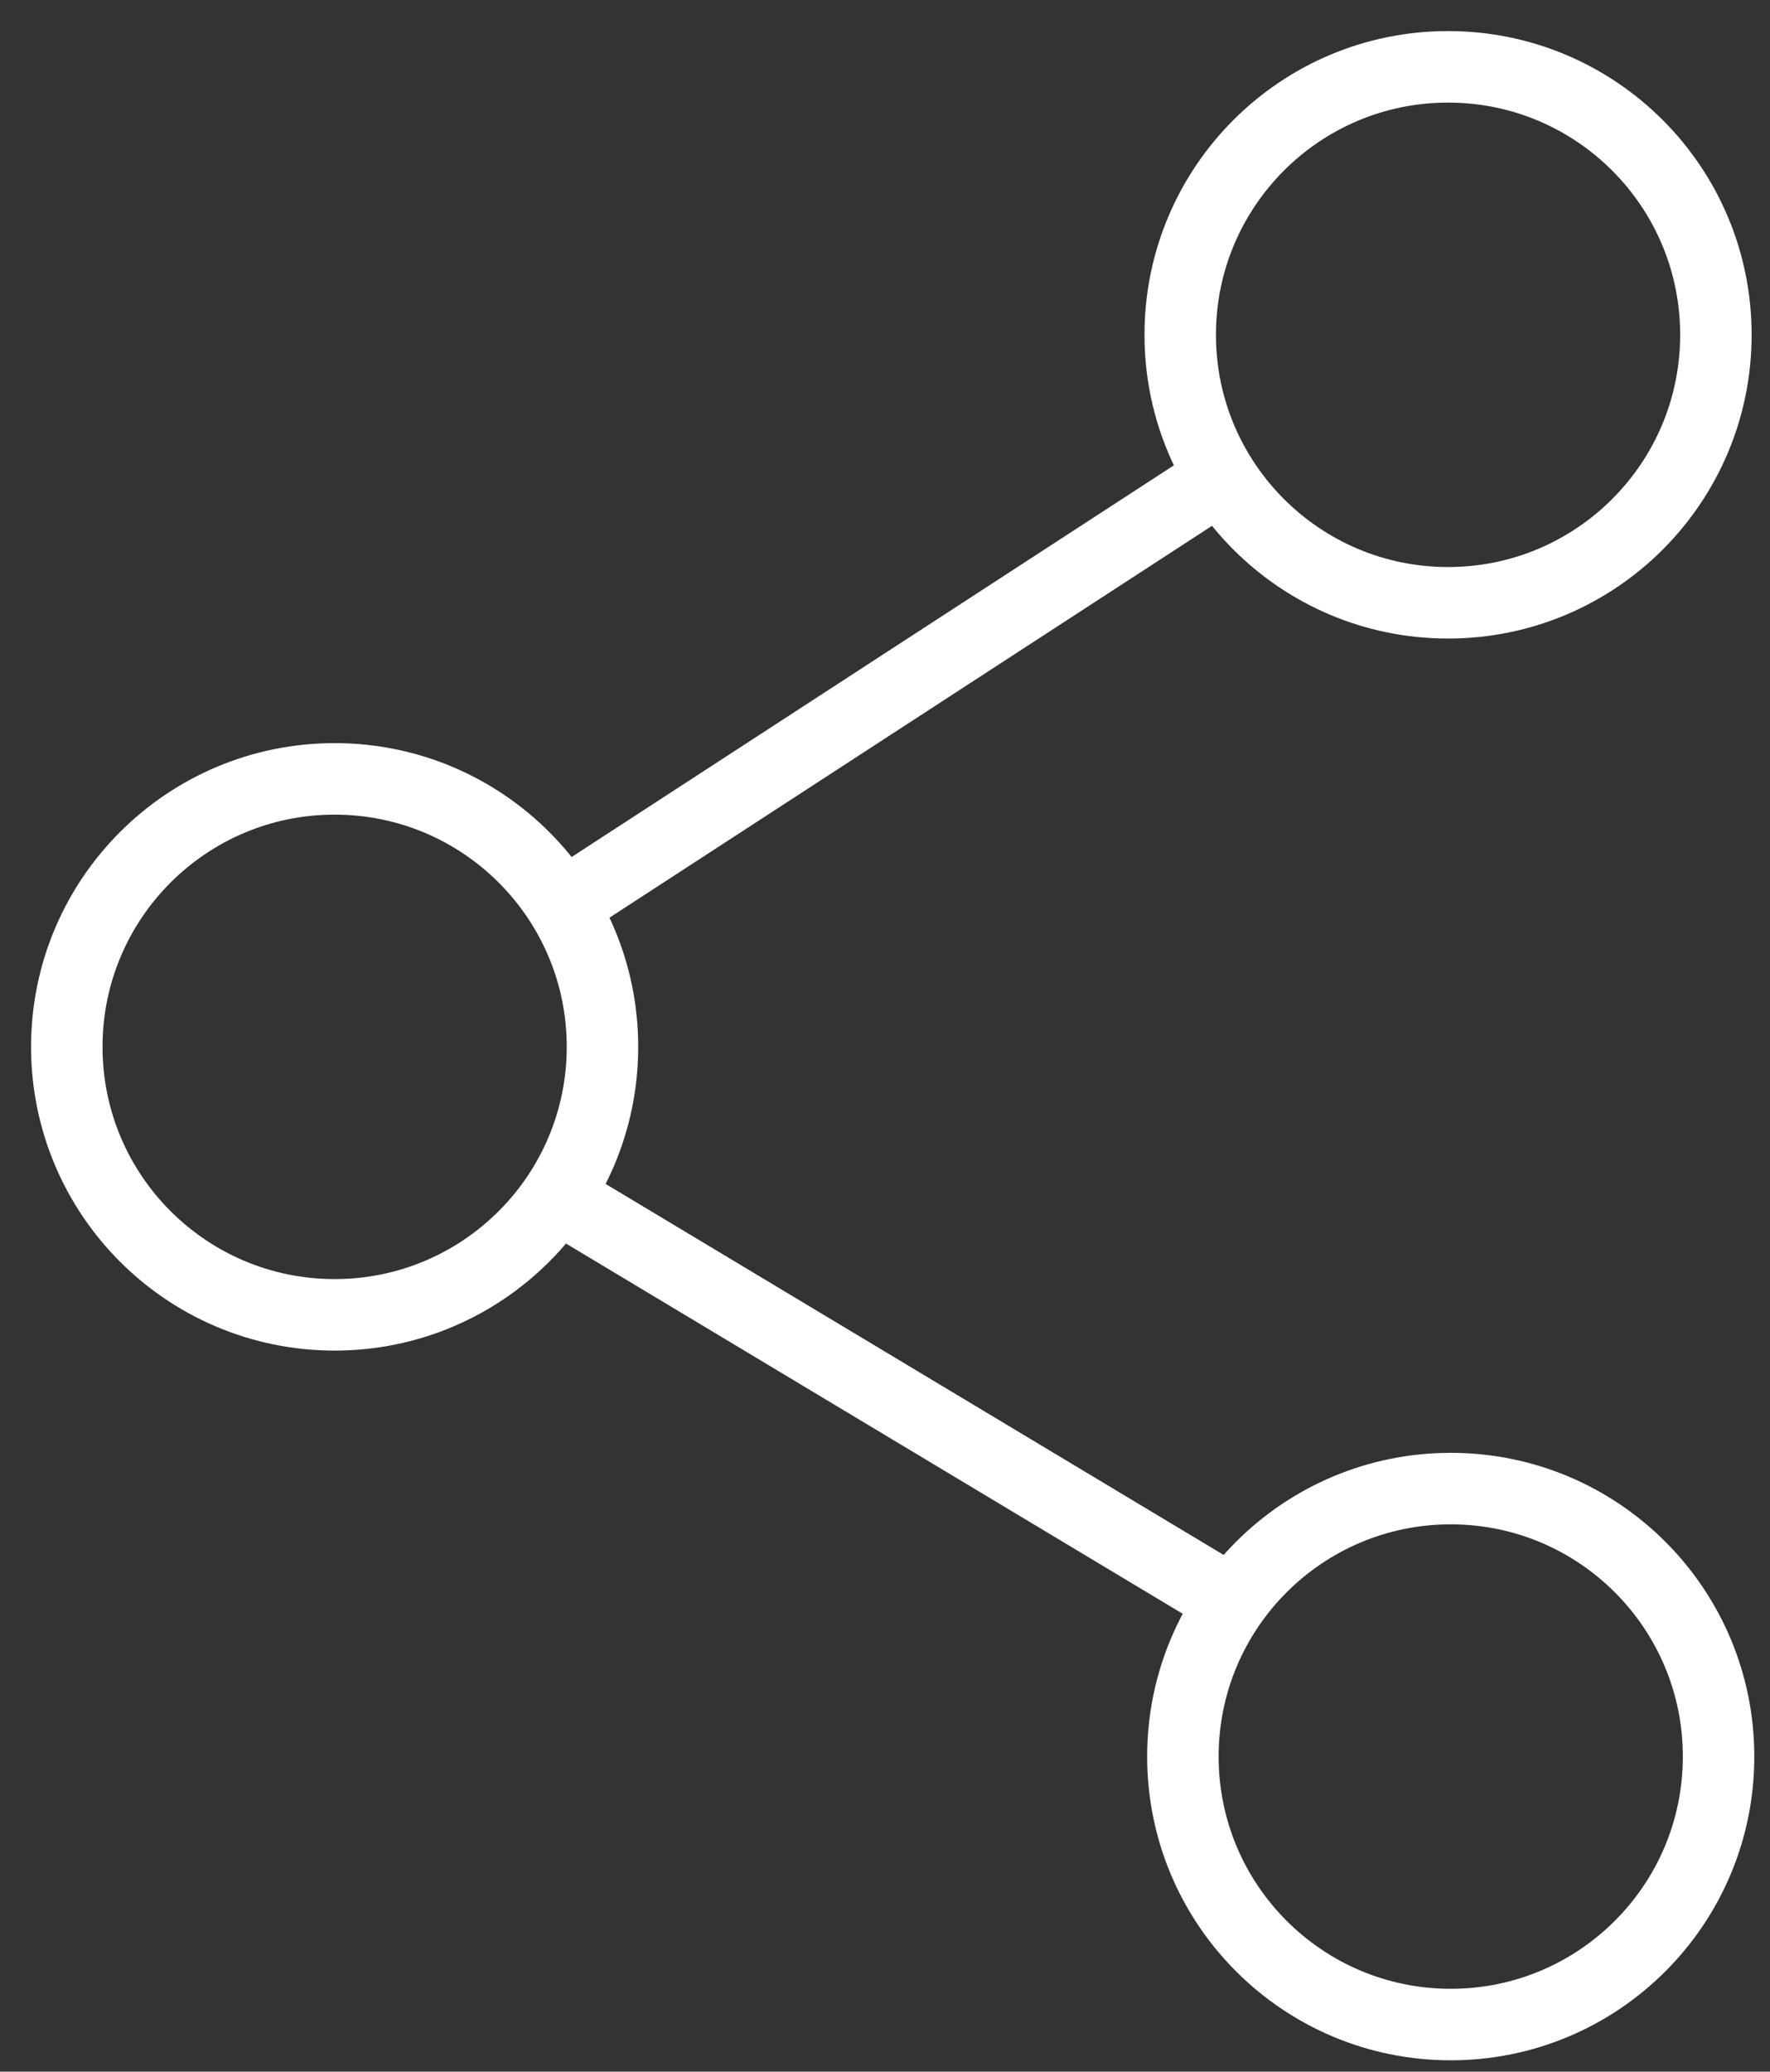 <svg width="53" height="62" viewBox="0 0 53 62" fill="none" xmlns="http://www.w3.org/2000/svg">
<rect x="0" y="0" width="53" height="62" fill="#333333" stroke="none"/>
<path d="M51.38 10.02C51.38 14.45 47.79 18.04 43.36 18.04C38.93 18.04 35.34 14.45 35.34 10.02C35.34 5.59 38.93 2 43.36 2C47.79 2 51.38 5.59 51.38 10.02Z" stroke="white" stroke-width="2.14" stroke-miterlimit="10"/>
<path d="M18.04 31.33C18.04 35.76 14.45 39.35 10.02 39.35C5.59 39.35 2 35.76 2 31.33C2 26.9 5.59 23.31 10.02 23.31C14.45 23.31 18.04 26.9 18.04 31.33Z" stroke="white" stroke-width="2.14" stroke-miterlimit="10"/>
<path d="M51.46 52.57C51.46 57 47.87 60.59 43.44 60.59C39.01 60.59 35.42 57 35.42 52.57C35.42 48.14 39.01 44.55 43.44 44.55C47.87 44.55 51.46 48.14 51.46 52.57Z" stroke="white" stroke-width="2.14" stroke-miterlimit="10"/>
<path d="M17 27L37 14" stroke="white" stroke-width="2.14" stroke-miterlimit="10"/>
<path d="M17 36L37 48" stroke="white" stroke-width="2.14" stroke-miterlimit="10"/>
</svg>
